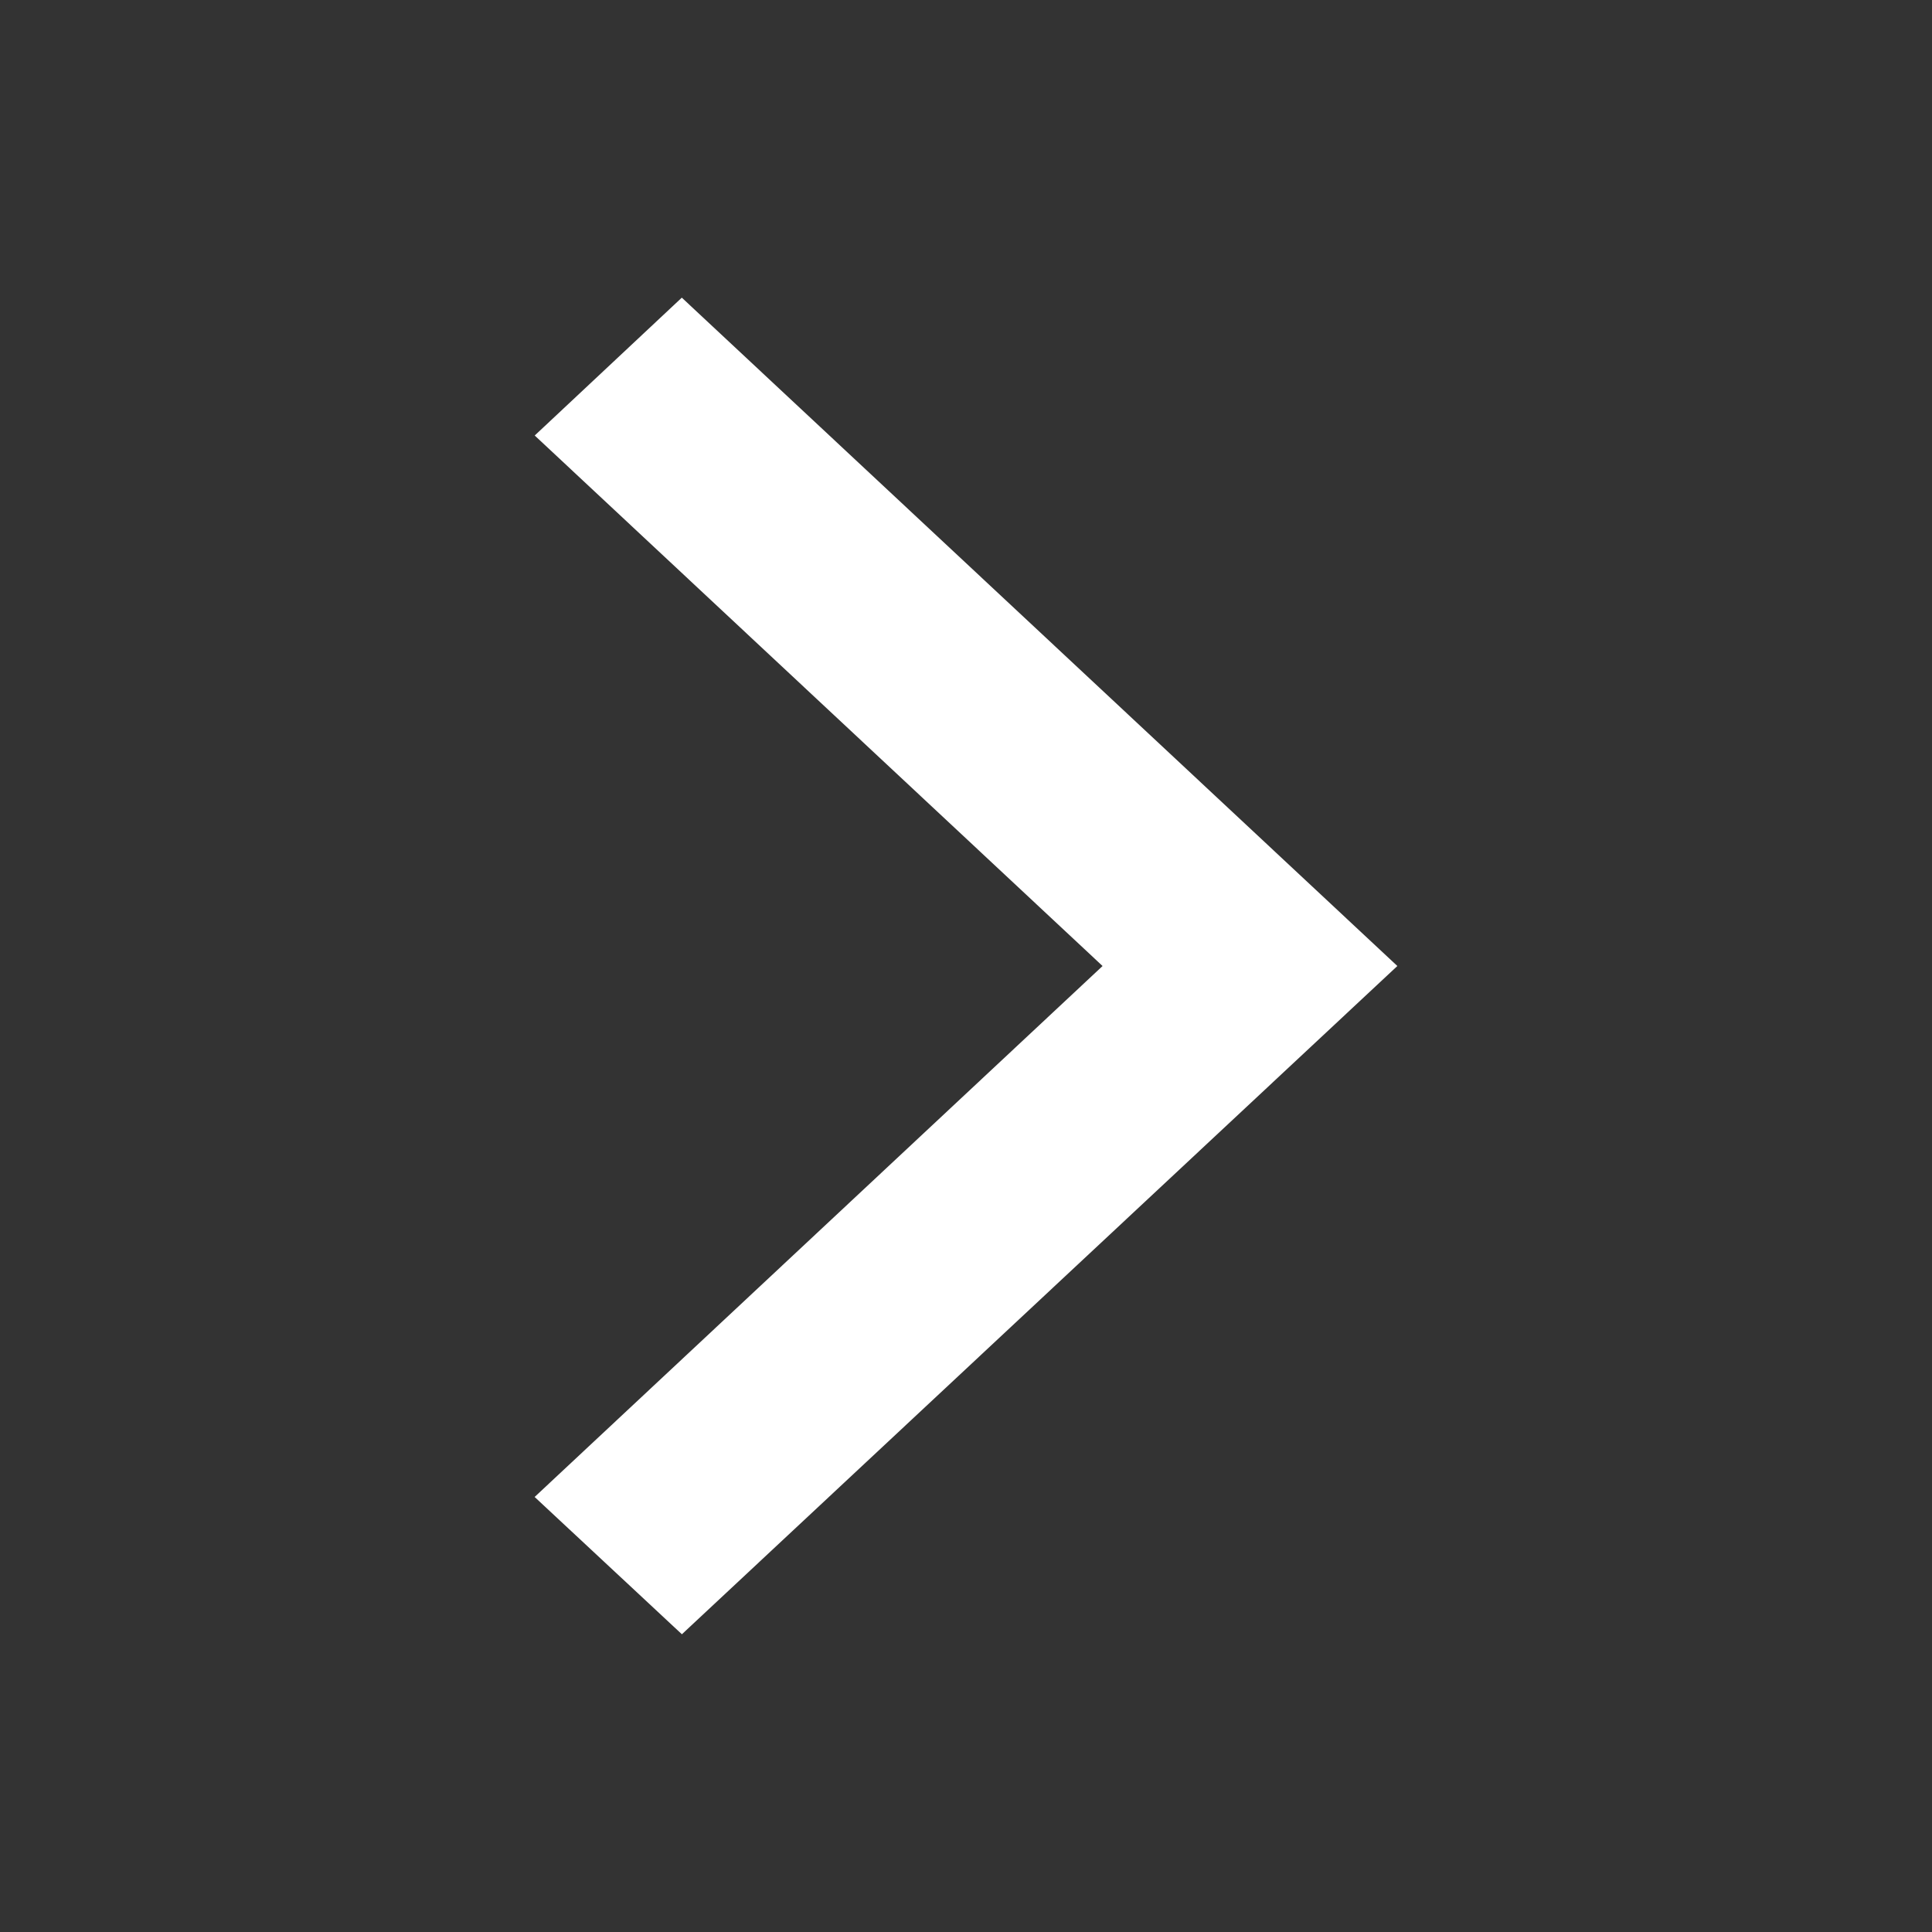 <svg height="512" id="Layer_1" version="1.1" width="512" xml:space="preserve" xmlns="http://www.w3.org/2000/svg"><rect width="100%" height="100%" fill="#333333" stroke="none"/><path fill="#fff" stroke="#fff" stroke-width="25" d="M160 115.4 180.7 96 352 256 180.7 416 160 396.7 310.5 256z"/></svg>